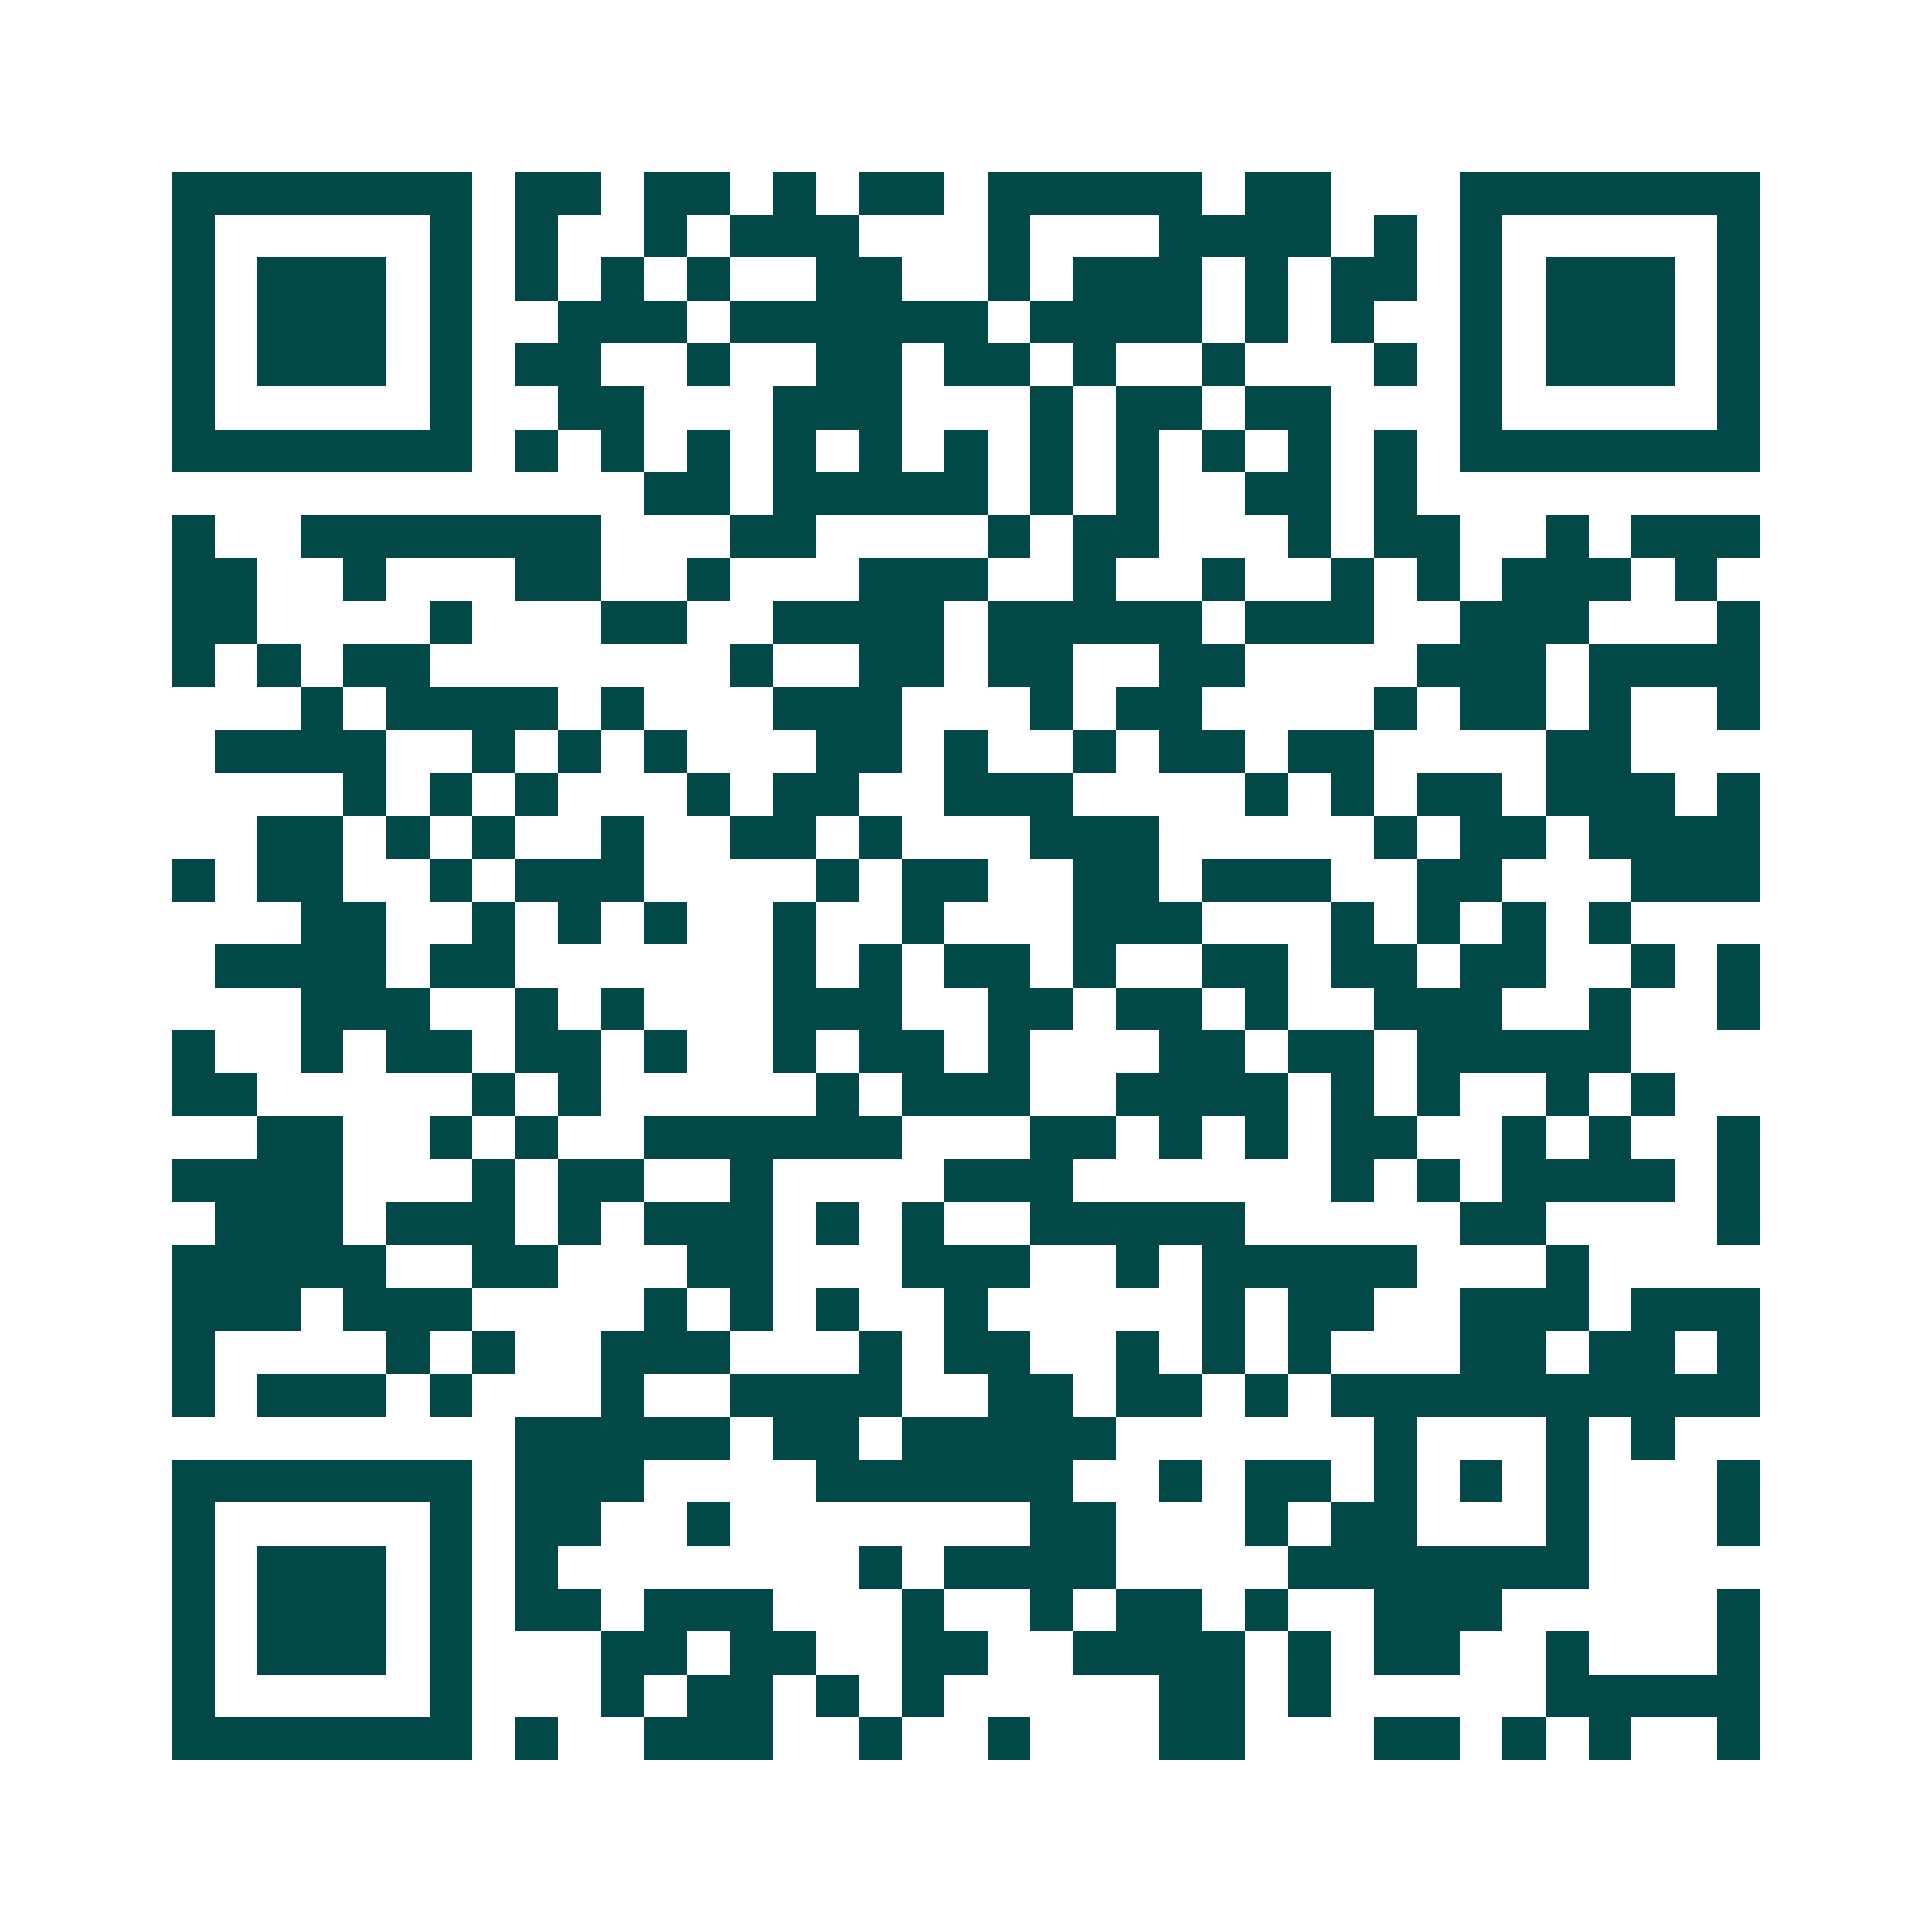 <svg xmlns="http://www.w3.org/2000/svg" width="200" height="200" viewBox="0 0 45 45" shape-rendering="crispEdges"><path fill="#ffffff" d="M0 0h45v45H0z"/><path stroke="#014847" d="M4 4.5h7m1 0h2m1 0h2m1 0h1m1 0h2m1 0h5m1 0h2m3 0h7M4 5.5h1m5 0h1m1 0h1m2 0h1m1 0h3m3 0h1m3 0h4m1 0h1m1 0h1m5 0h1M4 6.5h1m1 0h3m1 0h1m1 0h1m1 0h1m1 0h1m2 0h2m2 0h1m1 0h3m1 0h1m1 0h2m1 0h1m1 0h3m1 0h1M4 7.5h1m1 0h3m1 0h1m2 0h3m1 0h6m1 0h4m1 0h1m1 0h1m2 0h1m1 0h3m1 0h1M4 8.5h1m1 0h3m1 0h1m1 0h2m2 0h1m2 0h2m1 0h2m1 0h1m2 0h1m3 0h1m1 0h1m1 0h3m1 0h1M4 9.5h1m5 0h1m2 0h2m3 0h3m3 0h1m1 0h2m1 0h2m3 0h1m5 0h1M4 10.5h7m1 0h1m1 0h1m1 0h1m1 0h1m1 0h1m1 0h1m1 0h1m1 0h1m1 0h1m1 0h1m1 0h1m1 0h7M15 11.5h2m1 0h5m1 0h1m1 0h1m2 0h2m1 0h1M4 12.5h1m2 0h7m3 0h2m4 0h1m1 0h2m3 0h1m1 0h2m2 0h1m1 0h3M4 13.5h2m2 0h1m3 0h2m2 0h1m3 0h3m2 0h1m2 0h1m2 0h1m1 0h1m1 0h3m1 0h1M4 14.5h2m4 0h1m3 0h2m2 0h4m1 0h5m1 0h3m2 0h3m3 0h1M4 15.5h1m1 0h1m1 0h2m7 0h1m2 0h2m1 0h2m2 0h2m4 0h3m1 0h4M7 16.5h1m1 0h4m1 0h1m3 0h3m3 0h1m1 0h2m4 0h1m1 0h2m1 0h1m2 0h1M5 17.5h4m2 0h1m1 0h1m1 0h1m3 0h2m1 0h1m2 0h1m1 0h2m1 0h2m4 0h2M8 18.5h1m1 0h1m1 0h1m3 0h1m1 0h2m2 0h3m4 0h1m1 0h1m1 0h2m1 0h3m1 0h1M6 19.5h2m1 0h1m1 0h1m2 0h1m2 0h2m1 0h1m3 0h3m5 0h1m1 0h2m1 0h4M4 20.5h1m1 0h2m2 0h1m1 0h3m4 0h1m1 0h2m2 0h2m1 0h3m2 0h2m3 0h3M7 21.5h2m2 0h1m1 0h1m1 0h1m2 0h1m2 0h1m3 0h3m3 0h1m1 0h1m1 0h1m1 0h1M5 22.5h4m1 0h2m6 0h1m1 0h1m1 0h2m1 0h1m2 0h2m1 0h2m1 0h2m2 0h1m1 0h1M7 23.5h3m2 0h1m1 0h1m3 0h3m2 0h2m1 0h2m1 0h1m2 0h3m2 0h1m2 0h1M4 24.5h1m2 0h1m1 0h2m1 0h2m1 0h1m2 0h1m1 0h2m1 0h1m3 0h2m1 0h2m1 0h5M4 25.5h2m5 0h1m1 0h1m5 0h1m1 0h3m2 0h4m1 0h1m1 0h1m2 0h1m1 0h1M6 26.5h2m2 0h1m1 0h1m2 0h6m3 0h2m1 0h1m1 0h1m1 0h2m2 0h1m1 0h1m2 0h1M4 27.5h4m3 0h1m1 0h2m2 0h1m4 0h3m6 0h1m1 0h1m1 0h4m1 0h1M5 28.5h3m1 0h3m1 0h1m1 0h3m1 0h1m1 0h1m2 0h5m5 0h2m4 0h1M4 29.5h5m2 0h2m3 0h2m3 0h3m2 0h1m1 0h5m3 0h1M4 30.5h3m1 0h3m4 0h1m1 0h1m1 0h1m2 0h1m5 0h1m1 0h2m2 0h3m1 0h3M4 31.5h1m4 0h1m1 0h1m2 0h3m3 0h1m1 0h2m2 0h1m1 0h1m1 0h1m3 0h2m1 0h2m1 0h1M4 32.5h1m1 0h3m1 0h1m3 0h1m2 0h4m2 0h2m1 0h2m1 0h1m1 0h10M12 33.5h5m1 0h2m1 0h5m6 0h1m3 0h1m1 0h1M4 34.5h7m1 0h3m4 0h6m2 0h1m1 0h2m1 0h1m1 0h1m1 0h1m3 0h1M4 35.5h1m5 0h1m1 0h2m2 0h1m7 0h2m3 0h1m1 0h2m3 0h1m3 0h1M4 36.5h1m1 0h3m1 0h1m1 0h1m7 0h1m1 0h4m4 0h7M4 37.5h1m1 0h3m1 0h1m1 0h2m1 0h3m3 0h1m2 0h1m1 0h2m1 0h1m2 0h3m5 0h1M4 38.5h1m1 0h3m1 0h1m3 0h2m1 0h2m2 0h2m2 0h4m1 0h1m1 0h2m2 0h1m3 0h1M4 39.5h1m5 0h1m3 0h1m1 0h2m1 0h1m1 0h1m5 0h2m1 0h1m5 0h5M4 40.5h7m1 0h1m2 0h3m2 0h1m2 0h1m3 0h2m3 0h2m1 0h1m1 0h1m2 0h1"/></svg>
